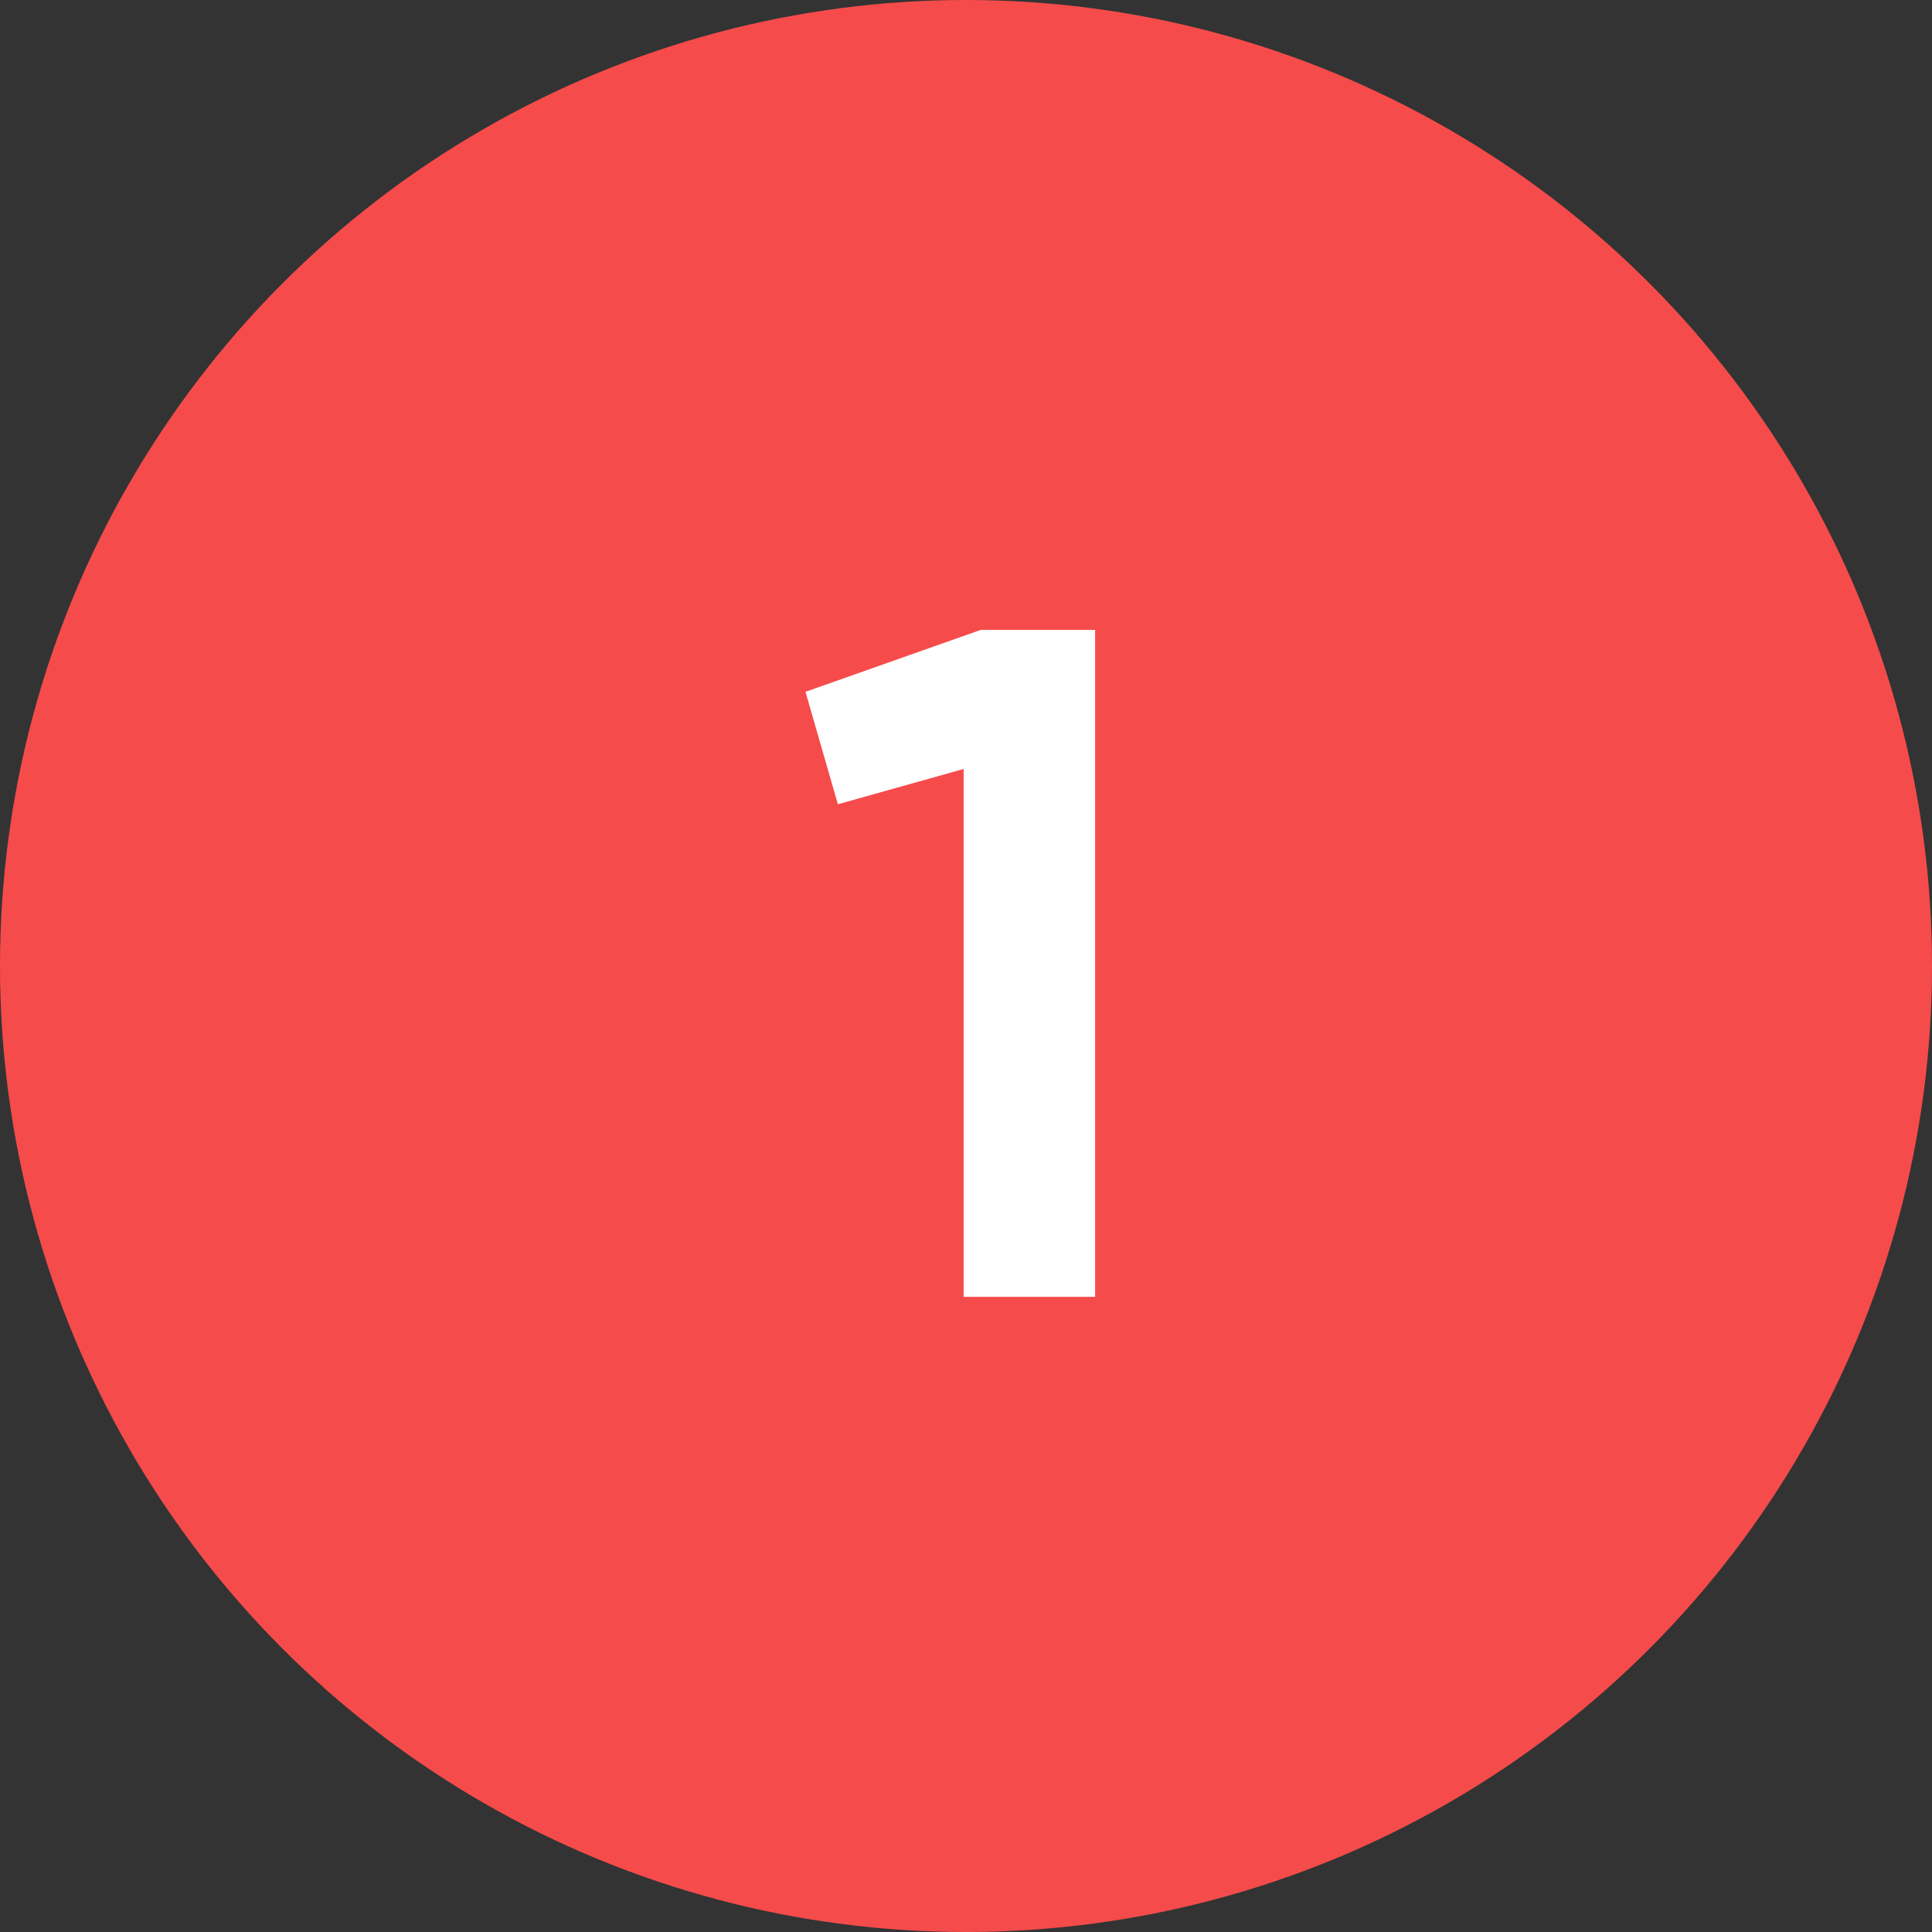 <svg width="73" height="73" viewBox="0 0 73 73" fill="none" xmlns="http://www.w3.org/2000/svg">
<rect x="0" y="0" width="73" height="73" fill="#333333" stroke="none"/>
<g clip-path="url(#clip0_0_750)">
<circle cx="36.5" cy="36.5" r="36.5" fill="#F64B4B"/>
<path d="M37.059 23.8H41.379V49H36.411V29.056L31.659 30.388L30.435 26.14L37.059 23.8Z" fill="white"/>
</g>
<defs>
<clipPath id="clip0_0_750">
<rect width="73" height="73" fill="white"/>
</clipPath>
</defs>
</svg>
